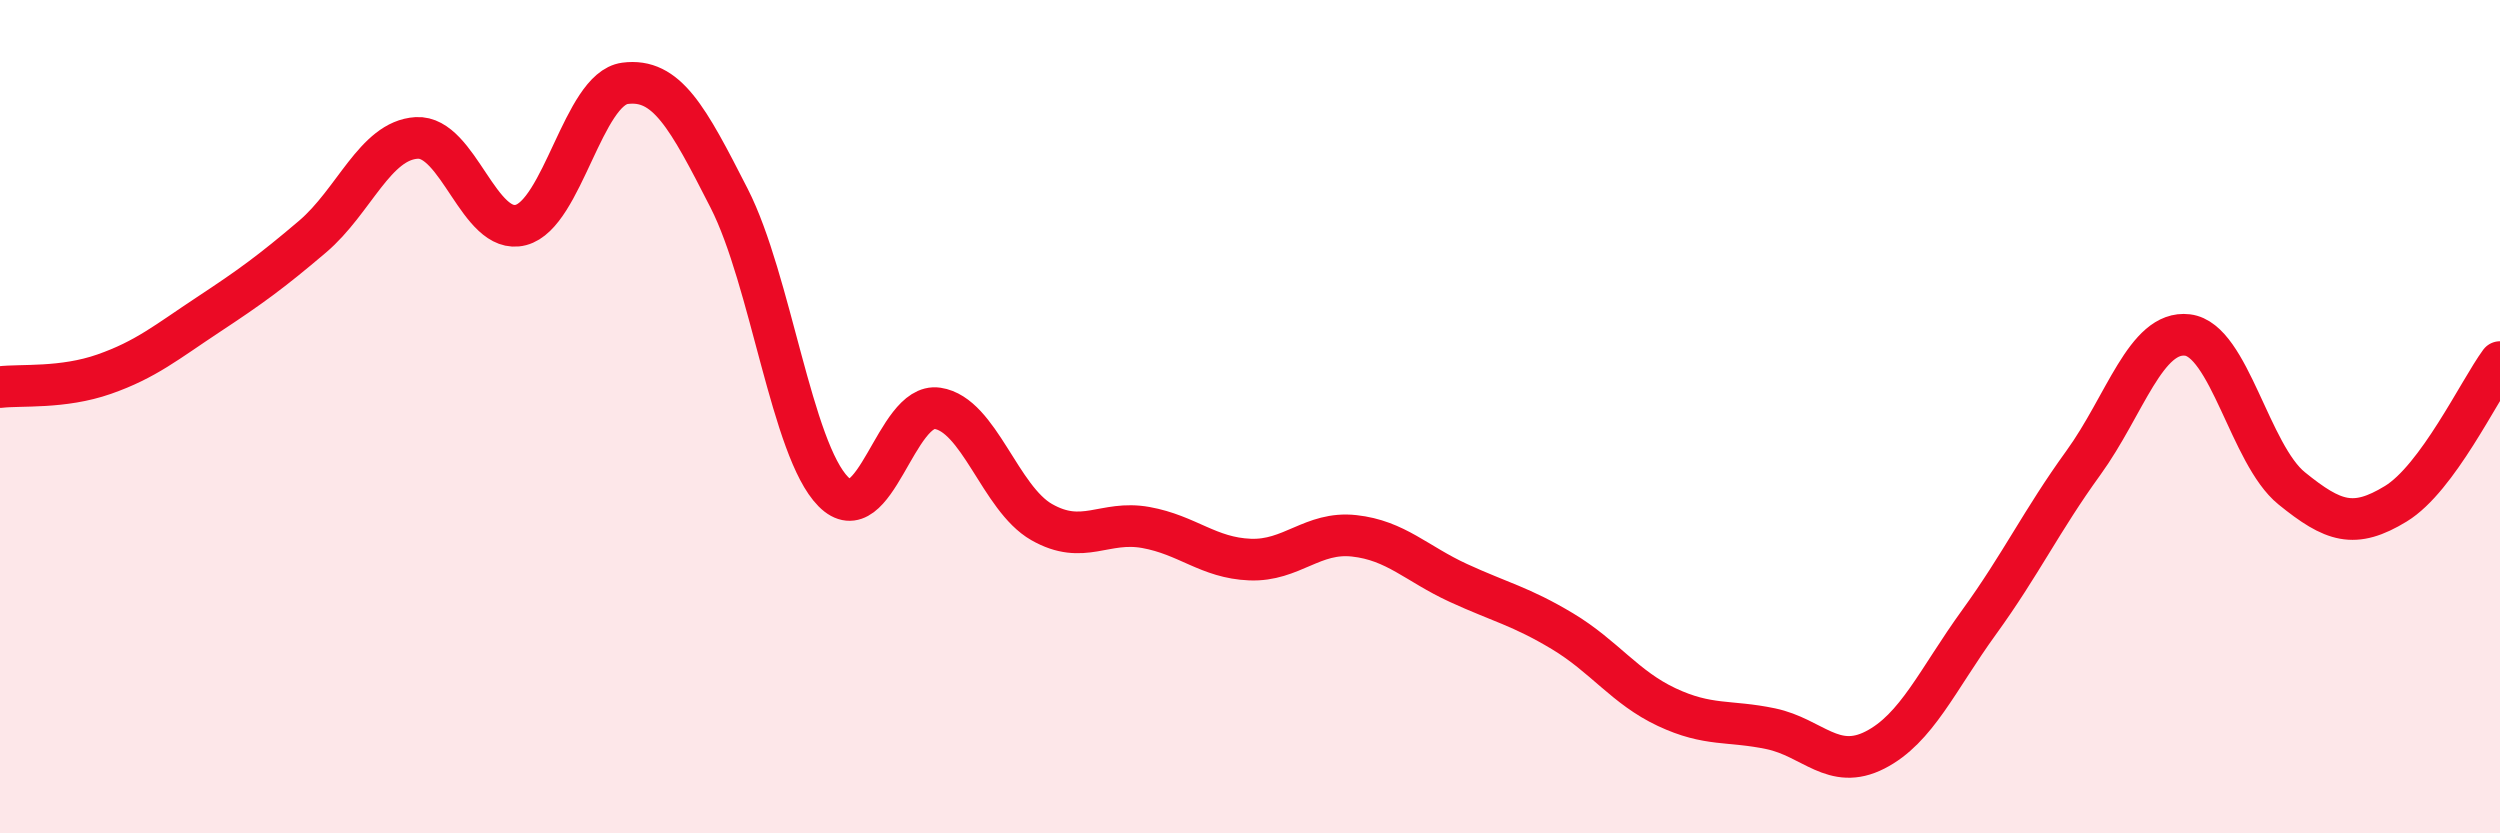 
    <svg width="60" height="20" viewBox="0 0 60 20" xmlns="http://www.w3.org/2000/svg">
      <path
        d="M 0,9.29 C 0.5,9.23 1.5,9.33 2.5,8.98 C 3.5,8.63 4,8.21 5,7.55 C 6,6.89 6.5,6.53 7.5,5.68 C 8.5,4.83 9,3.37 10,3.31 C 11,3.25 11.5,5.66 12.5,5.4 C 13.5,5.14 14,2.13 15,2 C 16,1.87 16.5,2.8 17.5,4.76 C 18.5,6.72 19,10.79 20,11.8 C 21,12.81 21.5,9.65 22.5,9.8 C 23.5,9.95 24,11.96 25,12.53 C 26,13.1 26.5,12.48 27.5,12.66 C 28.5,12.84 29,13.39 30,13.43 C 31,13.47 31.5,12.75 32.5,12.86 C 33.5,12.97 34,13.53 35,13.99 C 36,14.45 36.5,14.55 37.5,15.15 C 38.5,15.75 39,16.5 40,16.97 C 41,17.44 41.5,17.28 42.5,17.49 C 43.5,17.7 44,18.51 45,18 C 46,17.49 46.5,16.31 47.5,14.93 C 48.5,13.55 49,12.49 50,11.11 C 51,9.73 51.5,7.92 52.5,8.04 C 53.5,8.16 54,10.91 55,11.72 C 56,12.53 56.5,12.7 57.5,12.09 C 58.5,11.48 59.5,9.37 60,8.69L60 20L0 20Z"
        fill="#EB0A25"
        opacity="0.1"
        stroke-linecap="round"
        stroke-linejoin="round"
      />
      <path
        d="M 0,9.29 C 0.5,9.23 1.5,9.33 2.5,8.98 C 3.5,8.63 4,8.21 5,7.55 C 6,6.89 6.5,6.53 7.5,5.68 C 8.5,4.83 9,3.37 10,3.31 C 11,3.25 11.5,5.66 12.5,5.4 C 13.5,5.14 14,2.13 15,2 C 16,1.87 16.5,2.8 17.5,4.76 C 18.5,6.72 19,10.79 20,11.8 C 21,12.81 21.5,9.65 22.5,9.8 C 23.5,9.95 24,11.96 25,12.53 C 26,13.1 26.5,12.48 27.5,12.66 C 28.5,12.84 29,13.39 30,13.43 C 31,13.47 31.5,12.75 32.5,12.86 C 33.5,12.97 34,13.53 35,13.99 C 36,14.45 36.5,14.55 37.5,15.15 C 38.5,15.75 39,16.5 40,16.97 C 41,17.44 41.5,17.28 42.5,17.49 C 43.5,17.7 44,18.51 45,18 C 46,17.49 46.5,16.31 47.5,14.93 C 48.5,13.55 49,12.49 50,11.11 C 51,9.73 51.5,7.92 52.5,8.04 C 53.5,8.16 54,10.91 55,11.72 C 56,12.53 56.5,12.7 57.5,12.09 C 58.5,11.48 59.5,9.37 60,8.69"
        stroke="#EB0A25"
        stroke-width="1"
        fill="none"
        stroke-linecap="round"
        stroke-linejoin="round"
      />
    </svg>
  